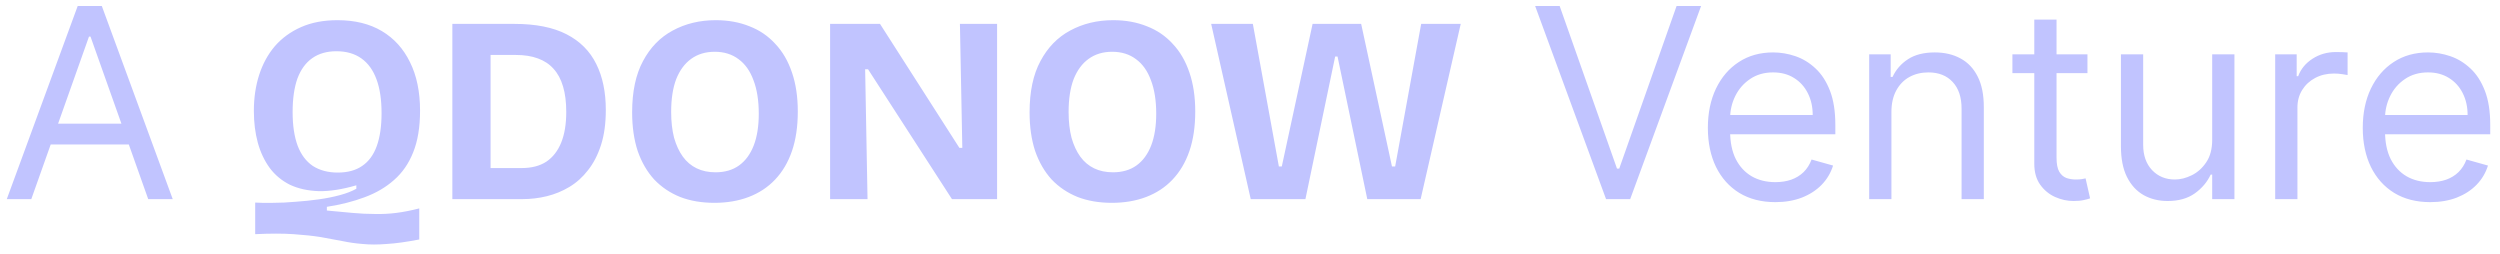<svg width="226" height="23" viewBox="0 0 226 23" fill="none" xmlns="http://www.w3.org/2000/svg">
<path d="M2.83 18H0.614L7.023 0.545H9.205L15.614 18H13.398L8.182 3.307H8.045L2.83 18ZM3.648 11.182H12.579V13.057H3.648V11.182ZM37.901 21.648C36.749 21.872 35.765 22.008 34.949 22.056C34.149 22.12 33.429 22.12 32.789 22.056C32.165 22.008 31.549 21.92 30.941 21.792C30.349 21.68 29.701 21.56 28.997 21.432C28.293 21.32 27.469 21.232 26.525 21.168C25.581 21.104 24.429 21.104 23.069 21.168V18.312C23.533 18.344 24.077 18.352 24.701 18.336C25.341 18.336 26.013 18.304 26.717 18.24C27.421 18.192 28.117 18.12 28.805 18.024C29.493 17.928 30.133 17.8 30.725 17.64C31.317 17.48 31.813 17.288 32.213 17.064V16.752C30.949 17.12 29.821 17.296 28.829 17.28C27.837 17.248 26.965 17.056 26.213 16.704C25.477 16.336 24.869 15.832 24.389 15.192C23.909 14.536 23.549 13.776 23.309 12.912C23.069 12.032 22.949 11.072 22.949 10.032C22.949 8.848 23.109 7.76 23.429 6.768C23.749 5.776 24.221 4.912 24.845 4.176C25.485 3.44 26.277 2.864 27.221 2.448C28.165 2.032 29.261 1.824 30.509 1.824C32.077 1.824 33.413 2.152 34.517 2.808C35.621 3.464 36.469 4.4 37.061 5.616C37.669 6.832 37.973 8.296 37.973 10.008C37.973 11.496 37.765 12.752 37.349 13.776C36.949 14.784 36.373 15.616 35.621 16.272C34.885 16.928 33.997 17.448 32.957 17.832C31.933 18.216 30.797 18.504 29.549 18.696V19.032C30.413 19.112 31.189 19.184 31.877 19.248C32.581 19.312 33.253 19.344 33.893 19.344C34.533 19.36 35.173 19.328 35.813 19.248C36.453 19.168 37.149 19.032 37.901 18.84V21.648ZM30.533 15.6C31.429 15.6 32.165 15.4 32.741 15C33.333 14.6 33.773 14 34.061 13.2C34.349 12.4 34.493 11.408 34.493 10.224C34.493 9.008 34.341 7.992 34.037 7.176C33.733 6.344 33.277 5.712 32.669 5.28C32.061 4.848 31.309 4.632 30.413 4.632C29.549 4.632 28.821 4.84 28.229 5.256C27.637 5.672 27.189 6.288 26.885 7.104C26.597 7.92 26.453 8.928 26.453 10.128C26.453 11.344 26.605 12.36 26.909 13.176C27.213 13.976 27.669 14.584 28.277 15C28.901 15.4 29.653 15.6 30.533 15.6ZM42.549 18V15.192H47.157C48.053 15.192 48.797 15 49.389 14.616C49.981 14.216 50.429 13.64 50.733 12.888C51.037 12.136 51.189 11.216 51.189 10.128C51.189 9.232 51.093 8.464 50.901 7.824C50.709 7.168 50.421 6.632 50.037 6.216C49.669 5.8 49.197 5.488 48.621 5.28C48.061 5.072 47.397 4.968 46.629 4.968H42.549V2.16H46.509C48.429 2.16 49.997 2.472 51.213 3.096C52.429 3.72 53.325 4.616 53.901 5.784C54.477 6.936 54.765 8.32 54.765 9.936C54.765 11.152 54.621 12.208 54.333 13.104C54.045 14 53.653 14.76 53.157 15.384C52.677 16.008 52.117 16.512 51.477 16.896C50.837 17.28 50.157 17.56 49.437 17.736C48.717 17.912 47.989 18 47.253 18H42.549ZM40.893 18V2.16H44.349V18H40.893ZM64.585 18.336C63.433 18.336 62.401 18.16 61.489 17.808C60.577 17.44 59.793 16.912 59.137 16.224C58.497 15.52 58.001 14.664 57.649 13.656C57.313 12.632 57.145 11.464 57.145 10.152C57.145 8.28 57.473 6.736 58.129 5.52C58.785 4.288 59.681 3.368 60.817 2.76C61.969 2.136 63.265 1.824 64.705 1.824C65.825 1.824 66.841 2.008 67.753 2.376C68.665 2.728 69.441 3.256 70.081 3.96C70.737 4.648 71.241 5.512 71.593 6.552C71.945 7.576 72.121 8.752 72.121 10.08C72.121 11.44 71.945 12.632 71.593 13.656C71.241 14.68 70.729 15.544 70.057 16.248C69.401 16.936 68.609 17.456 67.681 17.808C66.753 18.16 65.721 18.336 64.585 18.336ZM64.681 15.576C65.529 15.576 66.241 15.368 66.817 14.952C67.393 14.536 67.833 13.936 68.137 13.152C68.441 12.368 68.593 11.408 68.593 10.272C68.593 9.088 68.433 8.08 68.113 7.248C67.809 6.416 67.361 5.784 66.769 5.352C66.177 4.904 65.457 4.68 64.609 4.68C63.777 4.68 63.065 4.896 62.473 5.328C61.897 5.744 61.449 6.352 61.129 7.152C60.825 7.952 60.673 8.944 60.673 10.128C60.673 10.992 60.761 11.768 60.937 12.456C61.129 13.128 61.393 13.696 61.729 14.16C62.065 14.624 62.481 14.976 62.977 15.216C63.473 15.456 64.041 15.576 64.681 15.576ZM75.041 18V2.16H79.553L86.729 13.368H86.993L86.777 2.16H90.137V18H86.057L78.473 6.264H78.209L78.425 18H75.041ZM100.514 18.336C99.362 18.336 98.33 18.16 97.418 17.808C96.506 17.44 95.722 16.912 95.066 16.224C94.426 15.52 93.93 14.664 93.578 13.656C93.242 12.632 93.074 11.464 93.074 10.152C93.074 8.28 93.402 6.736 94.058 5.52C94.714 4.288 95.61 3.368 96.746 2.76C97.898 2.136 99.194 1.824 100.634 1.824C101.754 1.824 102.77 2.008 103.682 2.376C104.594 2.728 105.37 3.256 106.01 3.96C106.666 4.648 107.17 5.512 107.522 6.552C107.874 7.576 108.05 8.752 108.05 10.08C108.05 11.44 107.874 12.632 107.522 13.656C107.17 14.68 106.658 15.544 105.986 16.248C105.33 16.936 104.538 17.456 103.61 17.808C102.682 18.16 101.65 18.336 100.514 18.336ZM100.61 15.576C101.458 15.576 102.17 15.368 102.746 14.952C103.322 14.536 103.762 13.936 104.066 13.152C104.37 12.368 104.522 11.408 104.522 10.272C104.522 9.088 104.362 8.08 104.042 7.248C103.738 6.416 103.29 5.784 102.698 5.352C102.106 4.904 101.386 4.68 100.538 4.68C99.706 4.68 98.994 4.896 98.402 5.328C97.826 5.744 97.378 6.352 97.058 7.152C96.754 7.952 96.602 8.944 96.602 10.128C96.602 10.992 96.69 11.768 96.866 12.456C97.058 13.128 97.322 13.696 97.658 14.16C97.994 14.624 98.41 14.976 98.906 15.216C99.402 15.456 99.97 15.576 100.61 15.576ZM113.066 18L109.49 2.16H113.258L115.61 15.048H115.874L118.658 2.16H123.049L125.834 15.048H126.122L128.474 2.16H132.05L128.426 18H123.602L120.914 5.112H120.698L118.01 18H113.066ZM140.994 0.545L146.175 15.239H146.38L151.562 0.545H153.778L147.369 18H145.187L138.778 0.545H140.994ZM160.494 18.273C159.232 18.273 158.144 17.994 157.229 17.438C156.32 16.875 155.619 16.091 155.124 15.085C154.636 14.074 154.391 12.898 154.391 11.557C154.391 10.216 154.636 9.034 155.124 8.011C155.619 6.983 156.306 6.182 157.187 5.608C158.073 5.028 159.107 4.739 160.289 4.739C160.971 4.739 161.644 4.852 162.309 5.08C162.974 5.307 163.579 5.676 164.124 6.188C164.67 6.693 165.104 7.364 165.428 8.199C165.752 9.034 165.914 10.062 165.914 11.284V12.136H155.823V10.398H163.869C163.869 9.659 163.721 9 163.425 8.42C163.136 7.841 162.721 7.384 162.181 7.048C161.647 6.713 161.016 6.545 160.289 6.545C159.488 6.545 158.795 6.744 158.21 7.142C157.63 7.534 157.184 8.045 156.871 8.676C156.559 9.307 156.403 9.983 156.403 10.704V11.864C156.403 12.852 156.573 13.69 156.914 14.378C157.261 15.06 157.741 15.579 158.354 15.938C158.968 16.29 159.681 16.466 160.494 16.466C161.022 16.466 161.499 16.392 161.925 16.244C162.357 16.091 162.729 15.864 163.042 15.562C163.354 15.256 163.596 14.875 163.766 14.421L165.71 14.966C165.505 15.625 165.161 16.204 164.678 16.704C164.195 17.199 163.599 17.585 162.888 17.864C162.178 18.136 161.38 18.273 160.494 18.273ZM170.985 10.125V18H168.974V4.909H170.917V6.955H171.087C171.394 6.29 171.86 5.756 172.485 5.352C173.11 4.943 173.917 4.739 174.906 4.739C175.792 4.739 176.567 4.92 177.232 5.284C177.897 5.642 178.414 6.188 178.783 6.92C179.153 7.648 179.337 8.568 179.337 9.682V18H177.326V9.818C177.326 8.79 177.059 7.989 176.525 7.415C175.991 6.835 175.258 6.545 174.326 6.545C173.684 6.545 173.11 6.685 172.604 6.963C172.104 7.241 171.71 7.648 171.42 8.182C171.13 8.716 170.985 9.364 170.985 10.125ZM188.706 4.909V6.614H181.922V4.909H188.706ZM183.899 1.773H185.911V14.25C185.911 14.818 185.993 15.244 186.158 15.528C186.328 15.807 186.544 15.994 186.805 16.091C187.072 16.182 187.354 16.227 187.649 16.227C187.871 16.227 188.053 16.216 188.195 16.193C188.337 16.165 188.45 16.142 188.536 16.125L188.945 17.932C188.808 17.983 188.618 18.034 188.374 18.085C188.129 18.142 187.82 18.171 187.445 18.171C186.876 18.171 186.32 18.048 185.774 17.804C185.234 17.56 184.786 17.188 184.428 16.688C184.075 16.188 183.899 15.557 183.899 14.796V1.773ZM199.982 12.648V4.909H201.993V18H199.982V15.784H199.845C199.538 16.449 199.061 17.014 198.413 17.48C197.766 17.94 196.947 18.171 195.959 18.171C195.141 18.171 194.413 17.991 193.777 17.634C193.141 17.27 192.641 16.724 192.277 15.997C191.913 15.264 191.732 14.341 191.732 13.227V4.909H193.743V13.091C193.743 14.046 194.01 14.807 194.544 15.375C195.084 15.943 195.771 16.227 196.607 16.227C197.107 16.227 197.615 16.099 198.132 15.844C198.655 15.588 199.092 15.196 199.445 14.668C199.803 14.139 199.982 13.466 199.982 12.648ZM205.677 18V4.909H207.62V6.886H207.756C207.995 6.239 208.427 5.713 209.052 5.31C209.677 4.906 210.381 4.705 211.165 4.705C211.313 4.705 211.498 4.707 211.719 4.713C211.941 4.719 212.109 4.727 212.222 4.739V6.784C212.154 6.767 211.998 6.741 211.754 6.707C211.515 6.668 211.262 6.648 210.995 6.648C210.359 6.648 209.79 6.781 209.29 7.048C208.796 7.31 208.404 7.673 208.114 8.139C207.83 8.599 207.688 9.125 207.688 9.716V18H205.677ZM219.697 18.273C218.435 18.273 217.347 17.994 216.433 17.438C215.523 16.875 214.822 16.091 214.327 15.085C213.839 14.074 213.594 12.898 213.594 11.557C213.594 10.216 213.839 9.034 214.327 8.011C214.822 6.983 215.509 6.182 216.39 5.608C217.276 5.028 218.31 4.739 219.492 4.739C220.174 4.739 220.847 4.852 221.512 5.08C222.177 5.307 222.782 5.676 223.327 6.188C223.873 6.693 224.308 7.364 224.631 8.199C224.955 9.034 225.117 10.062 225.117 11.284V12.136H215.026V10.398H223.072C223.072 9.659 222.924 9 222.629 8.42C222.339 7.841 221.924 7.384 221.384 7.048C220.85 6.713 220.219 6.545 219.492 6.545C218.691 6.545 217.998 6.744 217.413 7.142C216.833 7.534 216.387 8.045 216.075 8.676C215.762 9.307 215.606 9.983 215.606 10.704V11.864C215.606 12.852 215.776 13.69 216.117 14.378C216.464 15.06 216.944 15.579 217.558 15.938C218.171 16.29 218.884 16.466 219.697 16.466C220.225 16.466 220.702 16.392 221.129 16.244C221.56 16.091 221.933 15.864 222.245 15.562C222.558 15.256 222.799 14.875 222.969 14.421L224.913 14.966C224.708 15.625 224.364 16.204 223.881 16.704C223.398 17.199 222.802 17.585 222.092 17.864C221.381 18.136 220.583 18.273 219.697 18.273Z" fill="#C1C4FF"/>
</svg>
